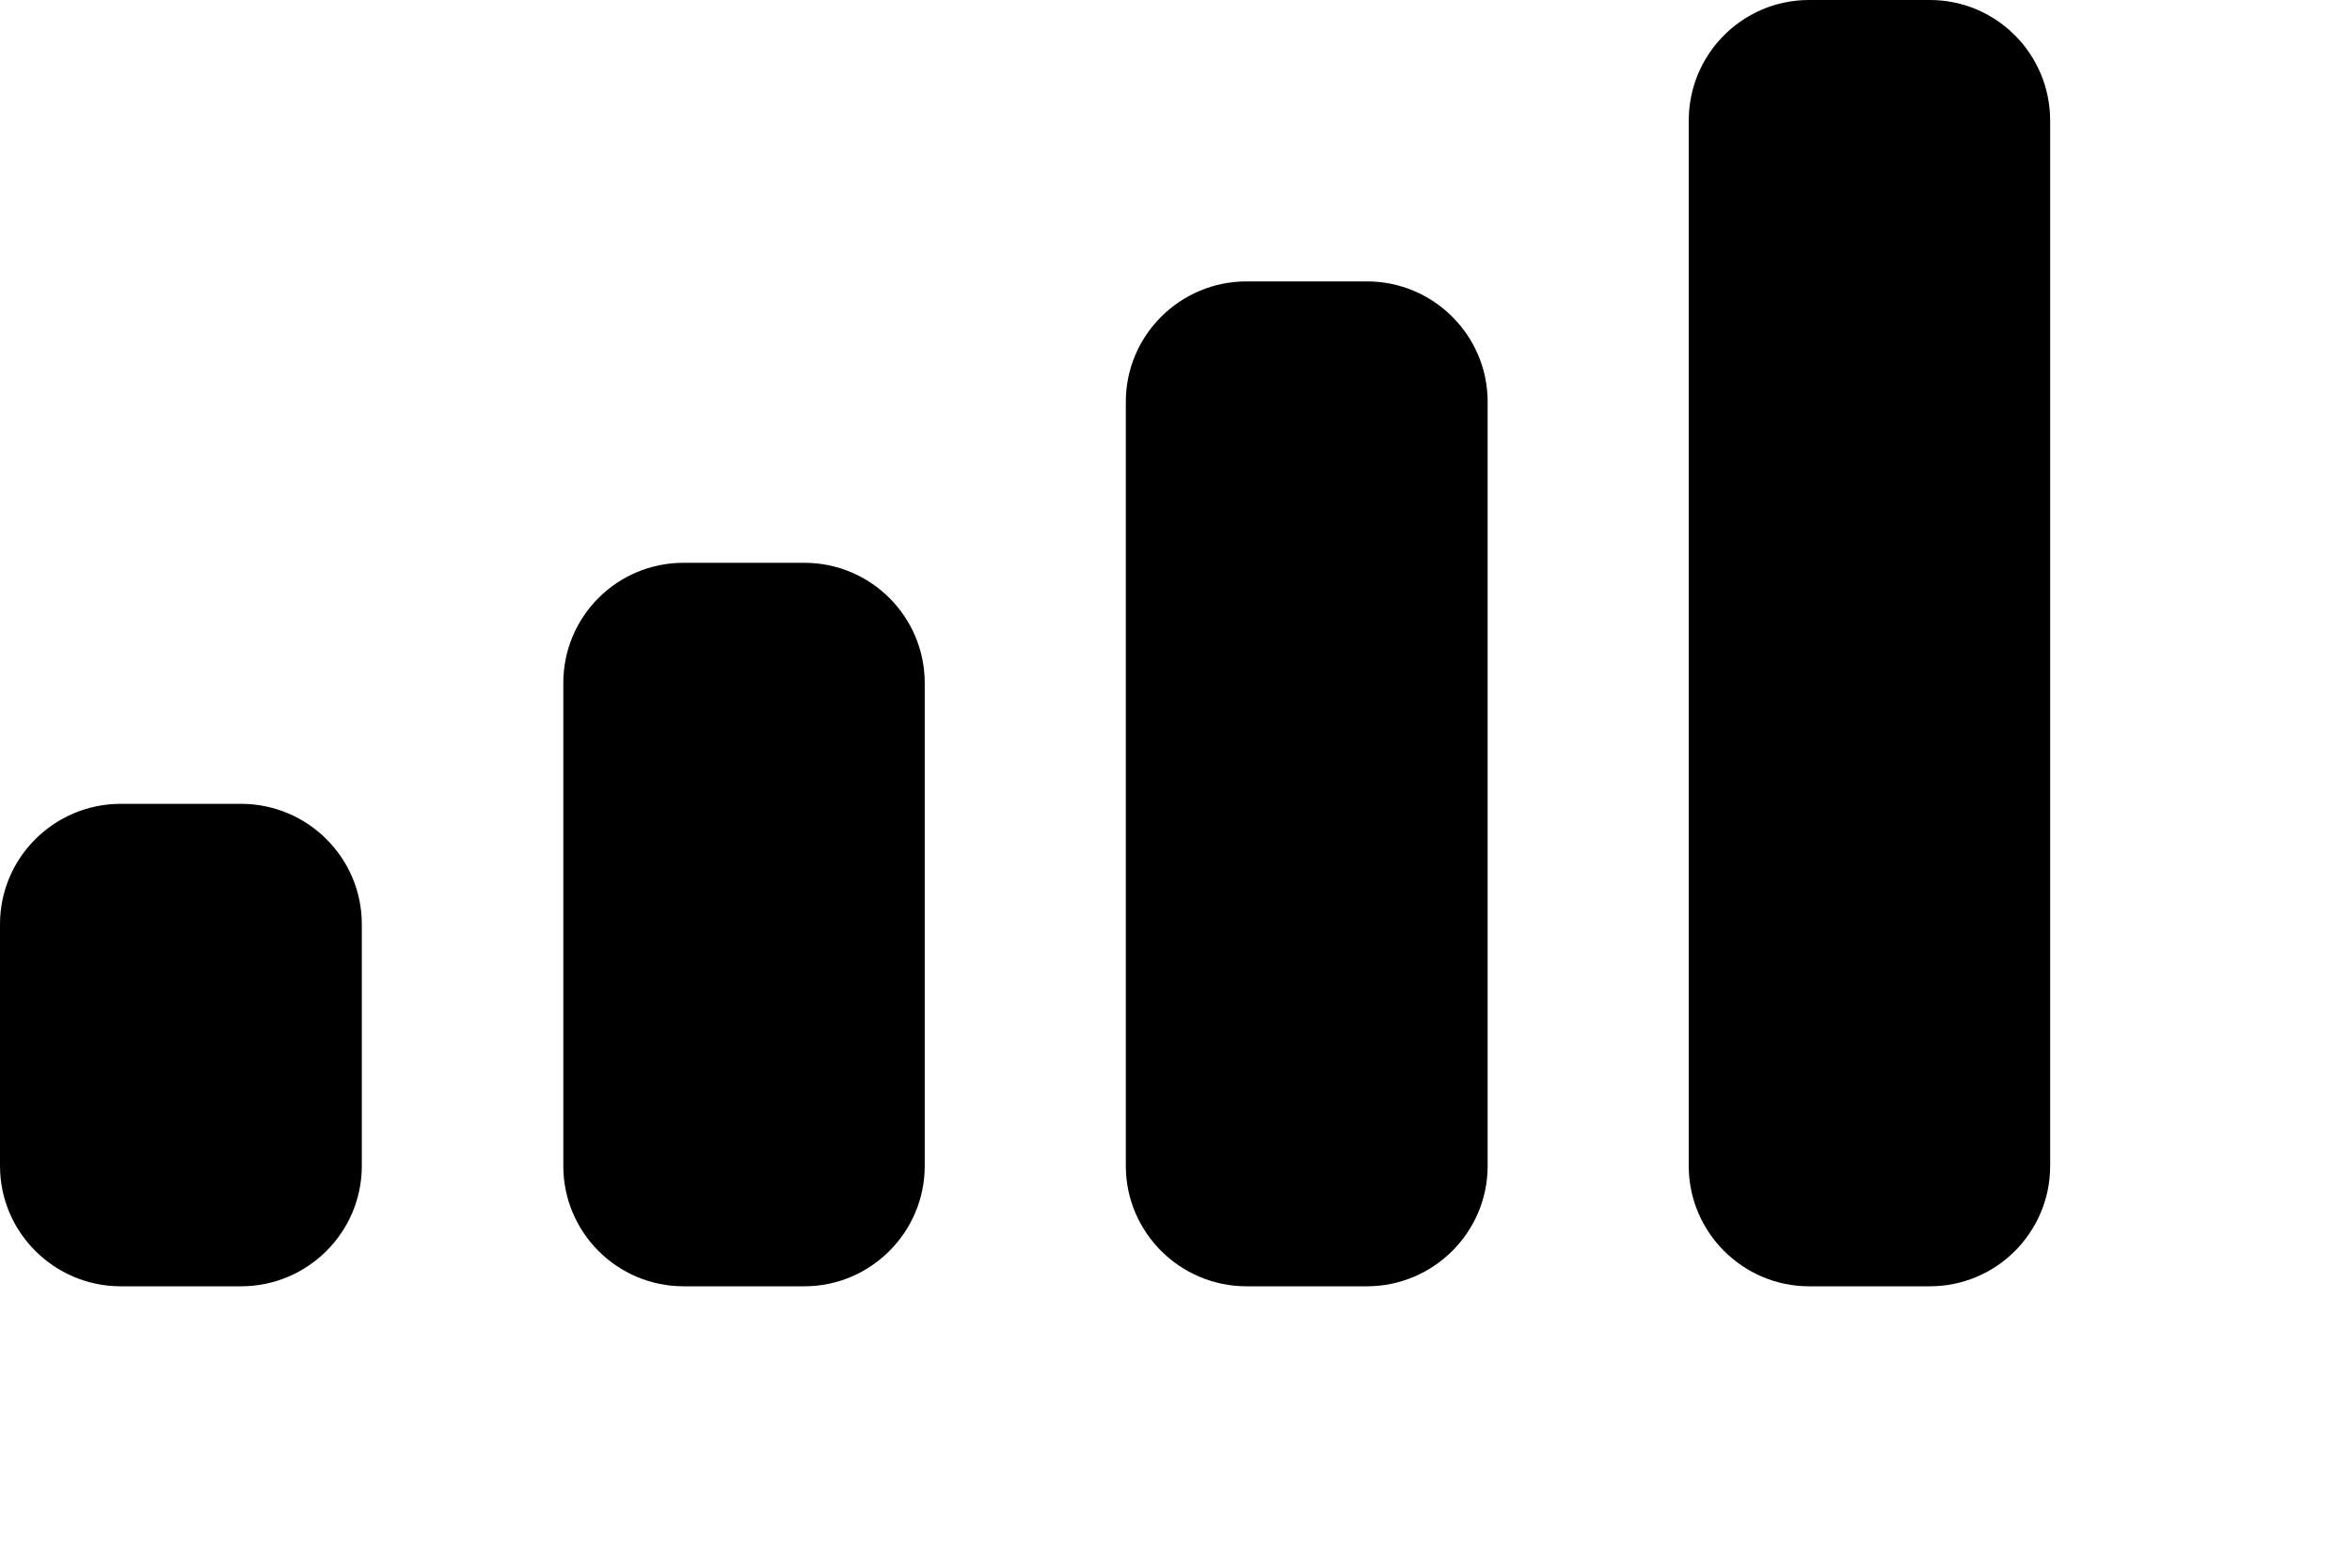 <?xml version="1.0" encoding="utf-8"?>
<svg xmlns="http://www.w3.org/2000/svg" fill="none" height="100%" overflow="visible" preserveAspectRatio="none" style="display: block;" viewBox="0 0 6 4" width="100%">
<path d="M0.615 2.051C0.785 2.051 0.923 2.189 0.923 2.358V2.975C0.923 3.144 0.785 3.282 0.615 3.282H0.308C0.138 3.282 0 3.144 0 2.975V2.358C0 2.189 0.138 2.051 0.308 2.051H0.615ZM2.052 1.436C2.221 1.436 2.359 1.573 2.359 1.743V2.975C2.359 3.144 2.221 3.282 2.052 3.282H1.744C1.574 3.282 1.437 3.144 1.437 2.975V1.743C1.437 1.573 1.574 1.436 1.744 1.436H2.052ZM3.487 0.718C3.657 0.718 3.795 0.856 3.795 1.025V2.975C3.795 3.144 3.657 3.282 3.487 3.282H3.18C3.01 3.282 2.872 3.144 2.872 2.975V1.025C2.872 0.856 3.01 0.718 3.18 0.718H3.487ZM4.923 0C5.093 0 5.23 0.138 5.23 0.308V2.975C5.23 3.144 5.093 3.282 4.923 3.282H4.615C4.446 3.282 4.308 3.144 4.308 2.975V0.308C4.308 0.138 4.445 5.2763e-05 4.615 0H4.923Z" fill="black" id="Cellular Connection"/>
</svg>
